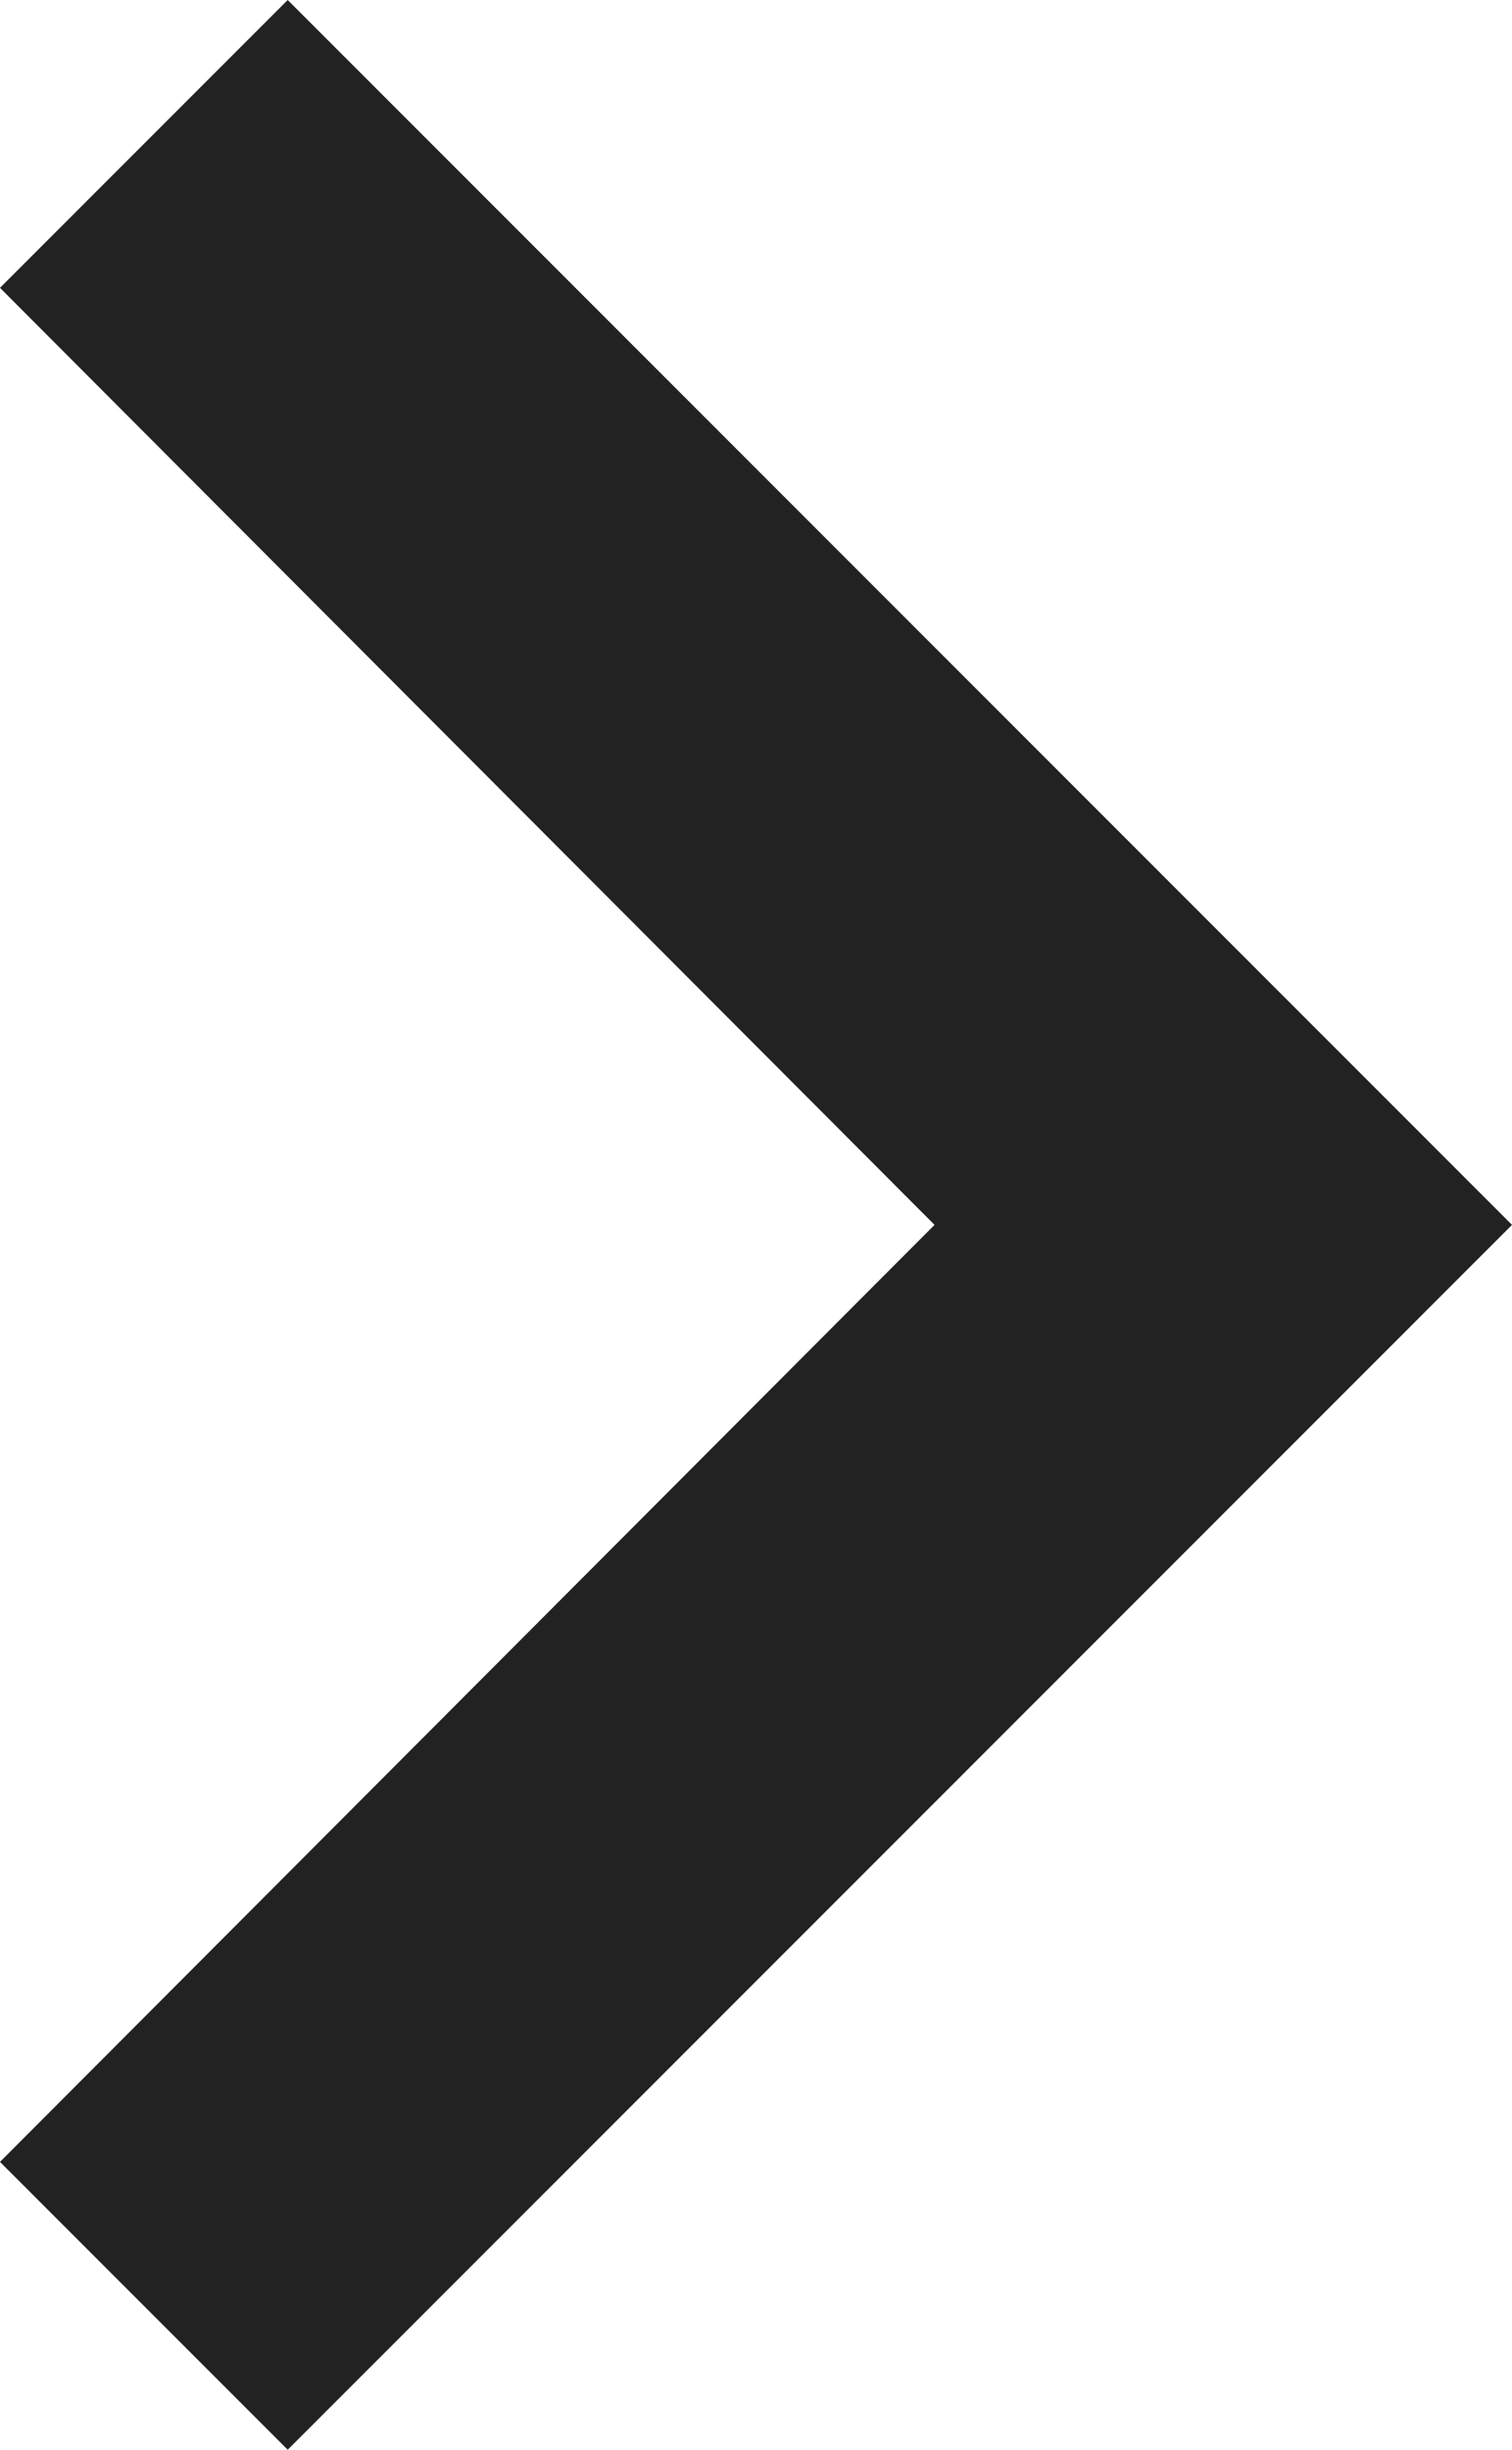 <svg id="レイヤー_1" data-name="レイヤー 1" xmlns="http://www.w3.org/2000/svg" viewBox="0 0 7.41 12" fill="#222222"><path d="M8.59,16.59,13.17,12,8.59,7.41,10,6l6,6-6,6Z" transform="translate(-8.59 -6)"/></svg>